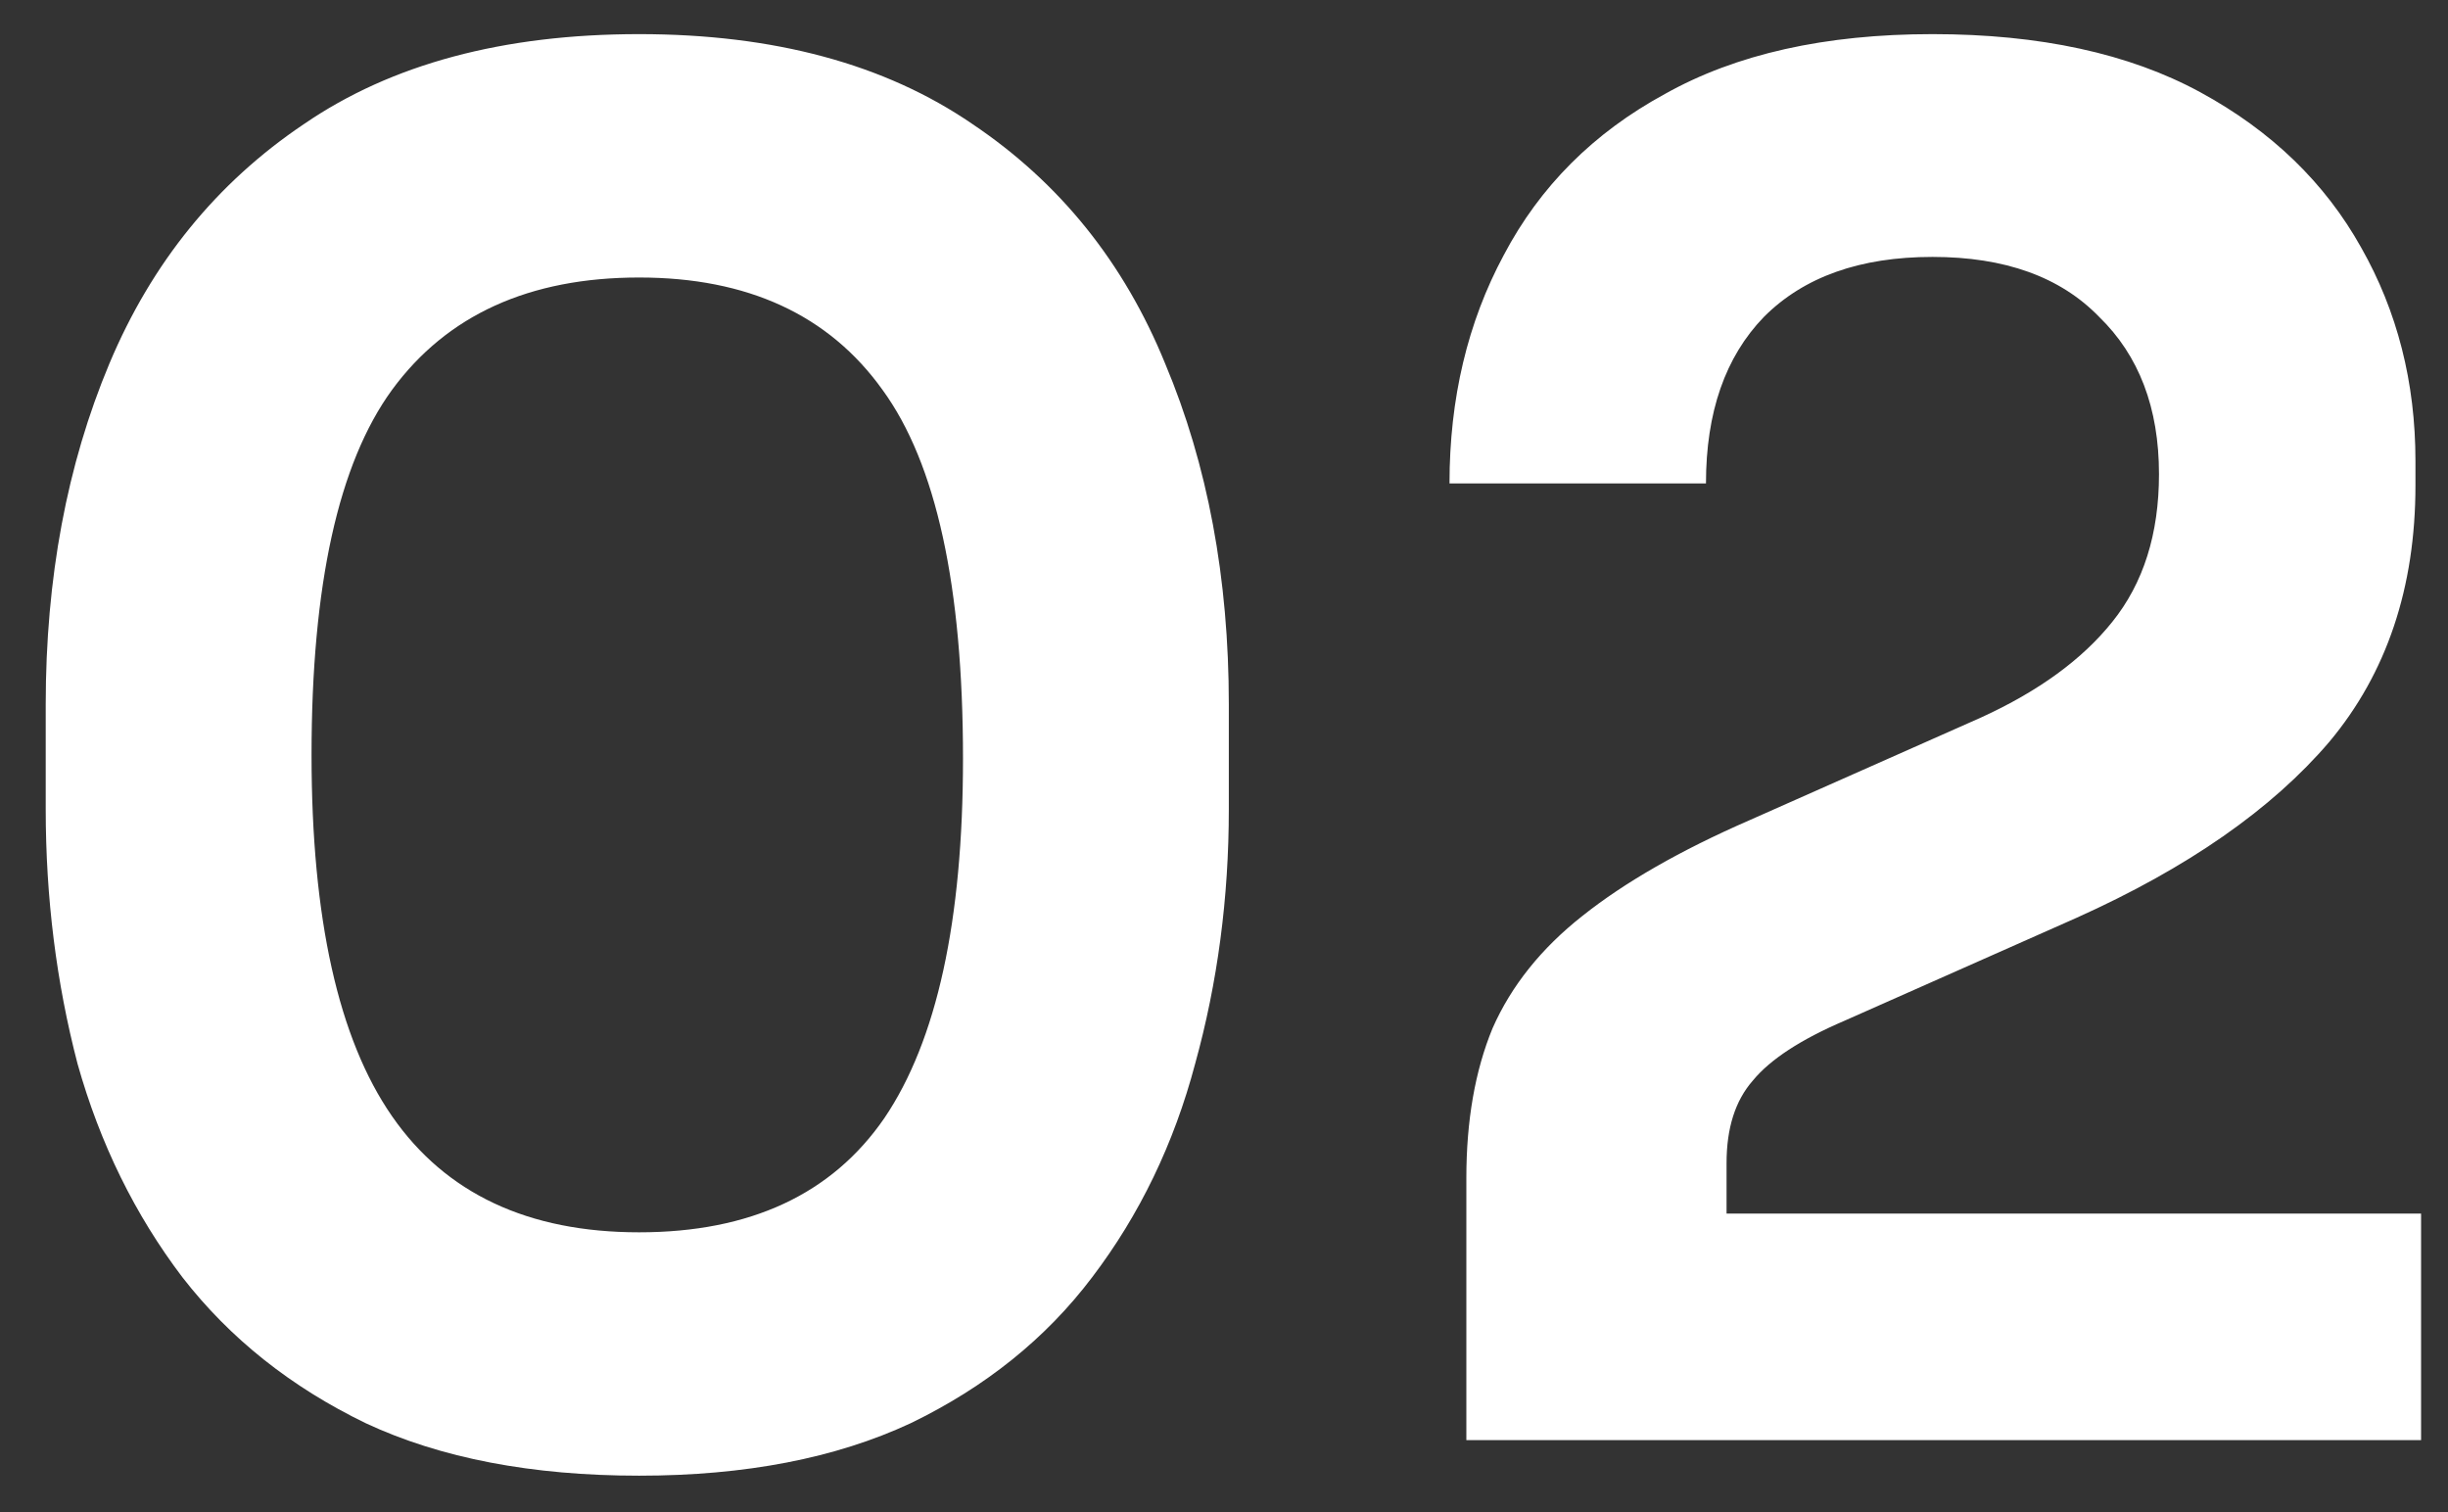 <svg xmlns="http://www.w3.org/2000/svg" width="34" height="21" viewBox="0 0 34 21" fill="none"><rect x="0" y="0" width="34" height="21" fill="#333333" stroke="none"/><path d="M8.877 20.494C7.387 20.494 6.121 20.251 5.081 19.766C4.041 19.263 3.192 18.587 2.533 17.738C1.875 16.871 1.389 15.883 1.077 14.774C0.783 13.647 0.635 12.469 0.635 11.238V9.782C0.635 8.031 0.93 6.454 1.519 5.05C2.109 3.646 3.01 2.537 4.223 1.722C5.437 0.89 6.988 0.474 8.877 0.474C10.749 0.474 12.292 0.89 13.505 1.722C14.719 2.537 15.611 3.646 16.183 5.05C16.773 6.454 17.067 8.031 17.067 9.782V11.238C17.067 12.469 16.911 13.647 16.599 14.774C16.305 15.883 15.828 16.871 15.169 17.738C14.528 18.587 13.687 19.263 12.647 19.766C11.607 20.251 10.351 20.494 8.877 20.494ZM8.877 17.114C10.42 17.114 11.555 16.585 12.283 15.528C13.011 14.453 13.375 12.789 13.375 10.536C13.375 8.144 13.003 6.437 12.257 5.414C11.512 4.374 10.385 3.854 8.877 3.854C7.352 3.854 6.208 4.374 5.445 5.414C4.7 6.437 4.327 8.127 4.327 10.484C4.327 12.755 4.7 14.427 5.445 15.502C6.191 16.577 7.335 17.114 8.877 17.114ZM20.366 20V16.36C20.366 15.563 20.487 14.869 20.73 14.28C20.99 13.691 21.406 13.171 21.978 12.72C22.567 12.252 23.338 11.81 24.292 11.394L27.516 9.964C28.313 9.6 28.92 9.158 29.336 8.638C29.769 8.101 29.986 7.416 29.986 6.584C29.986 5.665 29.708 4.937 29.154 4.4C28.616 3.845 27.845 3.568 26.84 3.568C25.834 3.568 25.054 3.845 24.5 4.4C23.962 4.955 23.694 5.726 23.694 6.714H20.132C20.132 5.535 20.383 4.478 20.886 3.542C21.388 2.589 22.134 1.843 23.122 1.306C24.11 0.751 25.349 0.474 26.84 0.474C28.33 0.474 29.57 0.743 30.558 1.28C31.546 1.817 32.291 2.537 32.794 3.438C33.296 4.322 33.548 5.31 33.548 6.402V6.74C33.548 8.161 33.149 9.349 32.352 10.302C31.554 11.238 30.384 12.053 28.842 12.746L25.618 14.176C25.011 14.436 24.586 14.713 24.344 15.008C24.101 15.285 23.98 15.667 23.98 16.152V17.816L23.096 16.854H33.626V20H20.366Z" fill="white"></path></svg>